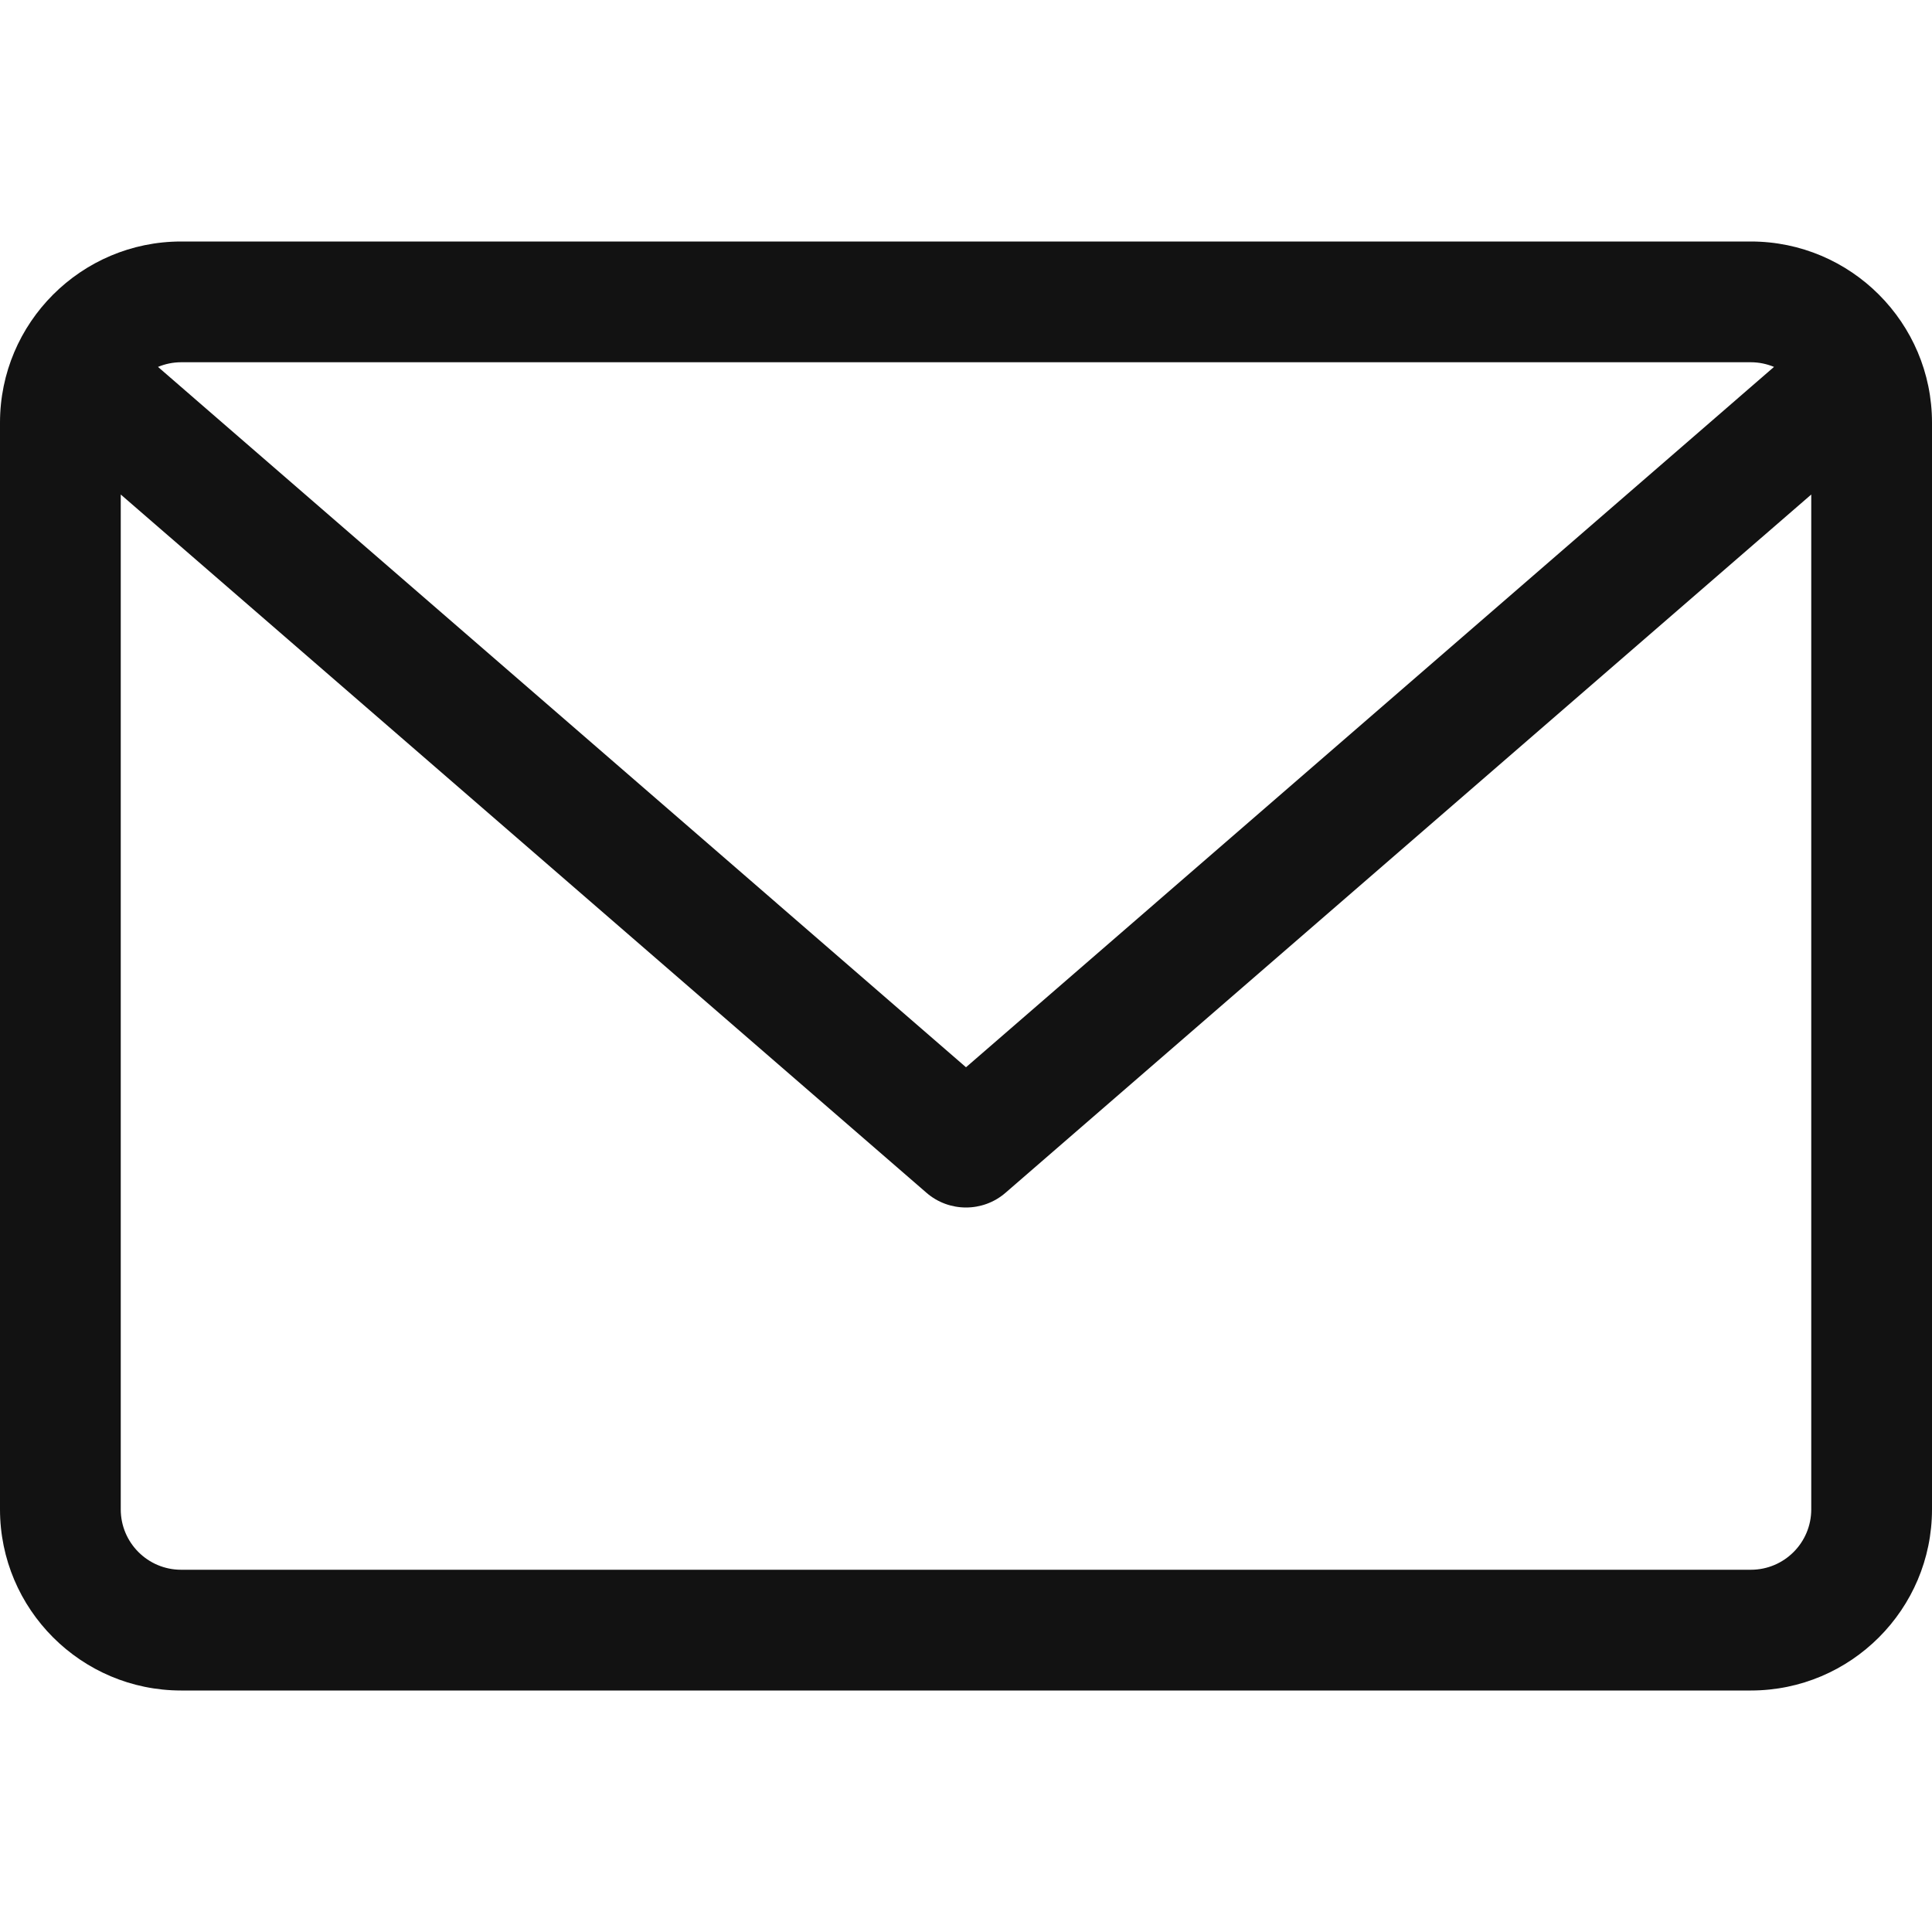 <svg xmlns="http://www.w3.org/2000/svg" width="44" height="44" viewBox="0 0 44 44" fill="none"><path d="M39.875 5.5H4.125C1.85 5.5 0 7.35 0 9.625V34.375C0 36.65 1.85 38.5 4.125 38.5H39.875C42.15 38.5 44 36.65 44 34.375V9.625C44 7.35 42.15 5.5 39.875 5.5ZM39.875 8.25C40.062 8.25 40.239 8.289 40.402 8.356L22 24.306L3.598 8.356C3.76 8.289 3.938 8.25 4.125 8.25H39.875ZM39.875 35.75H4.125C3.366 35.75 2.75 35.134 2.75 34.375V11.262L21.099 27.164C21.358 27.389 21.679 27.5 22 27.5C22.321 27.5 22.642 27.389 22.901 27.164L41.25 11.262V34.375C41.25 35.134 40.634 35.75 39.875 35.75Z" fill="#121212"></path></svg>